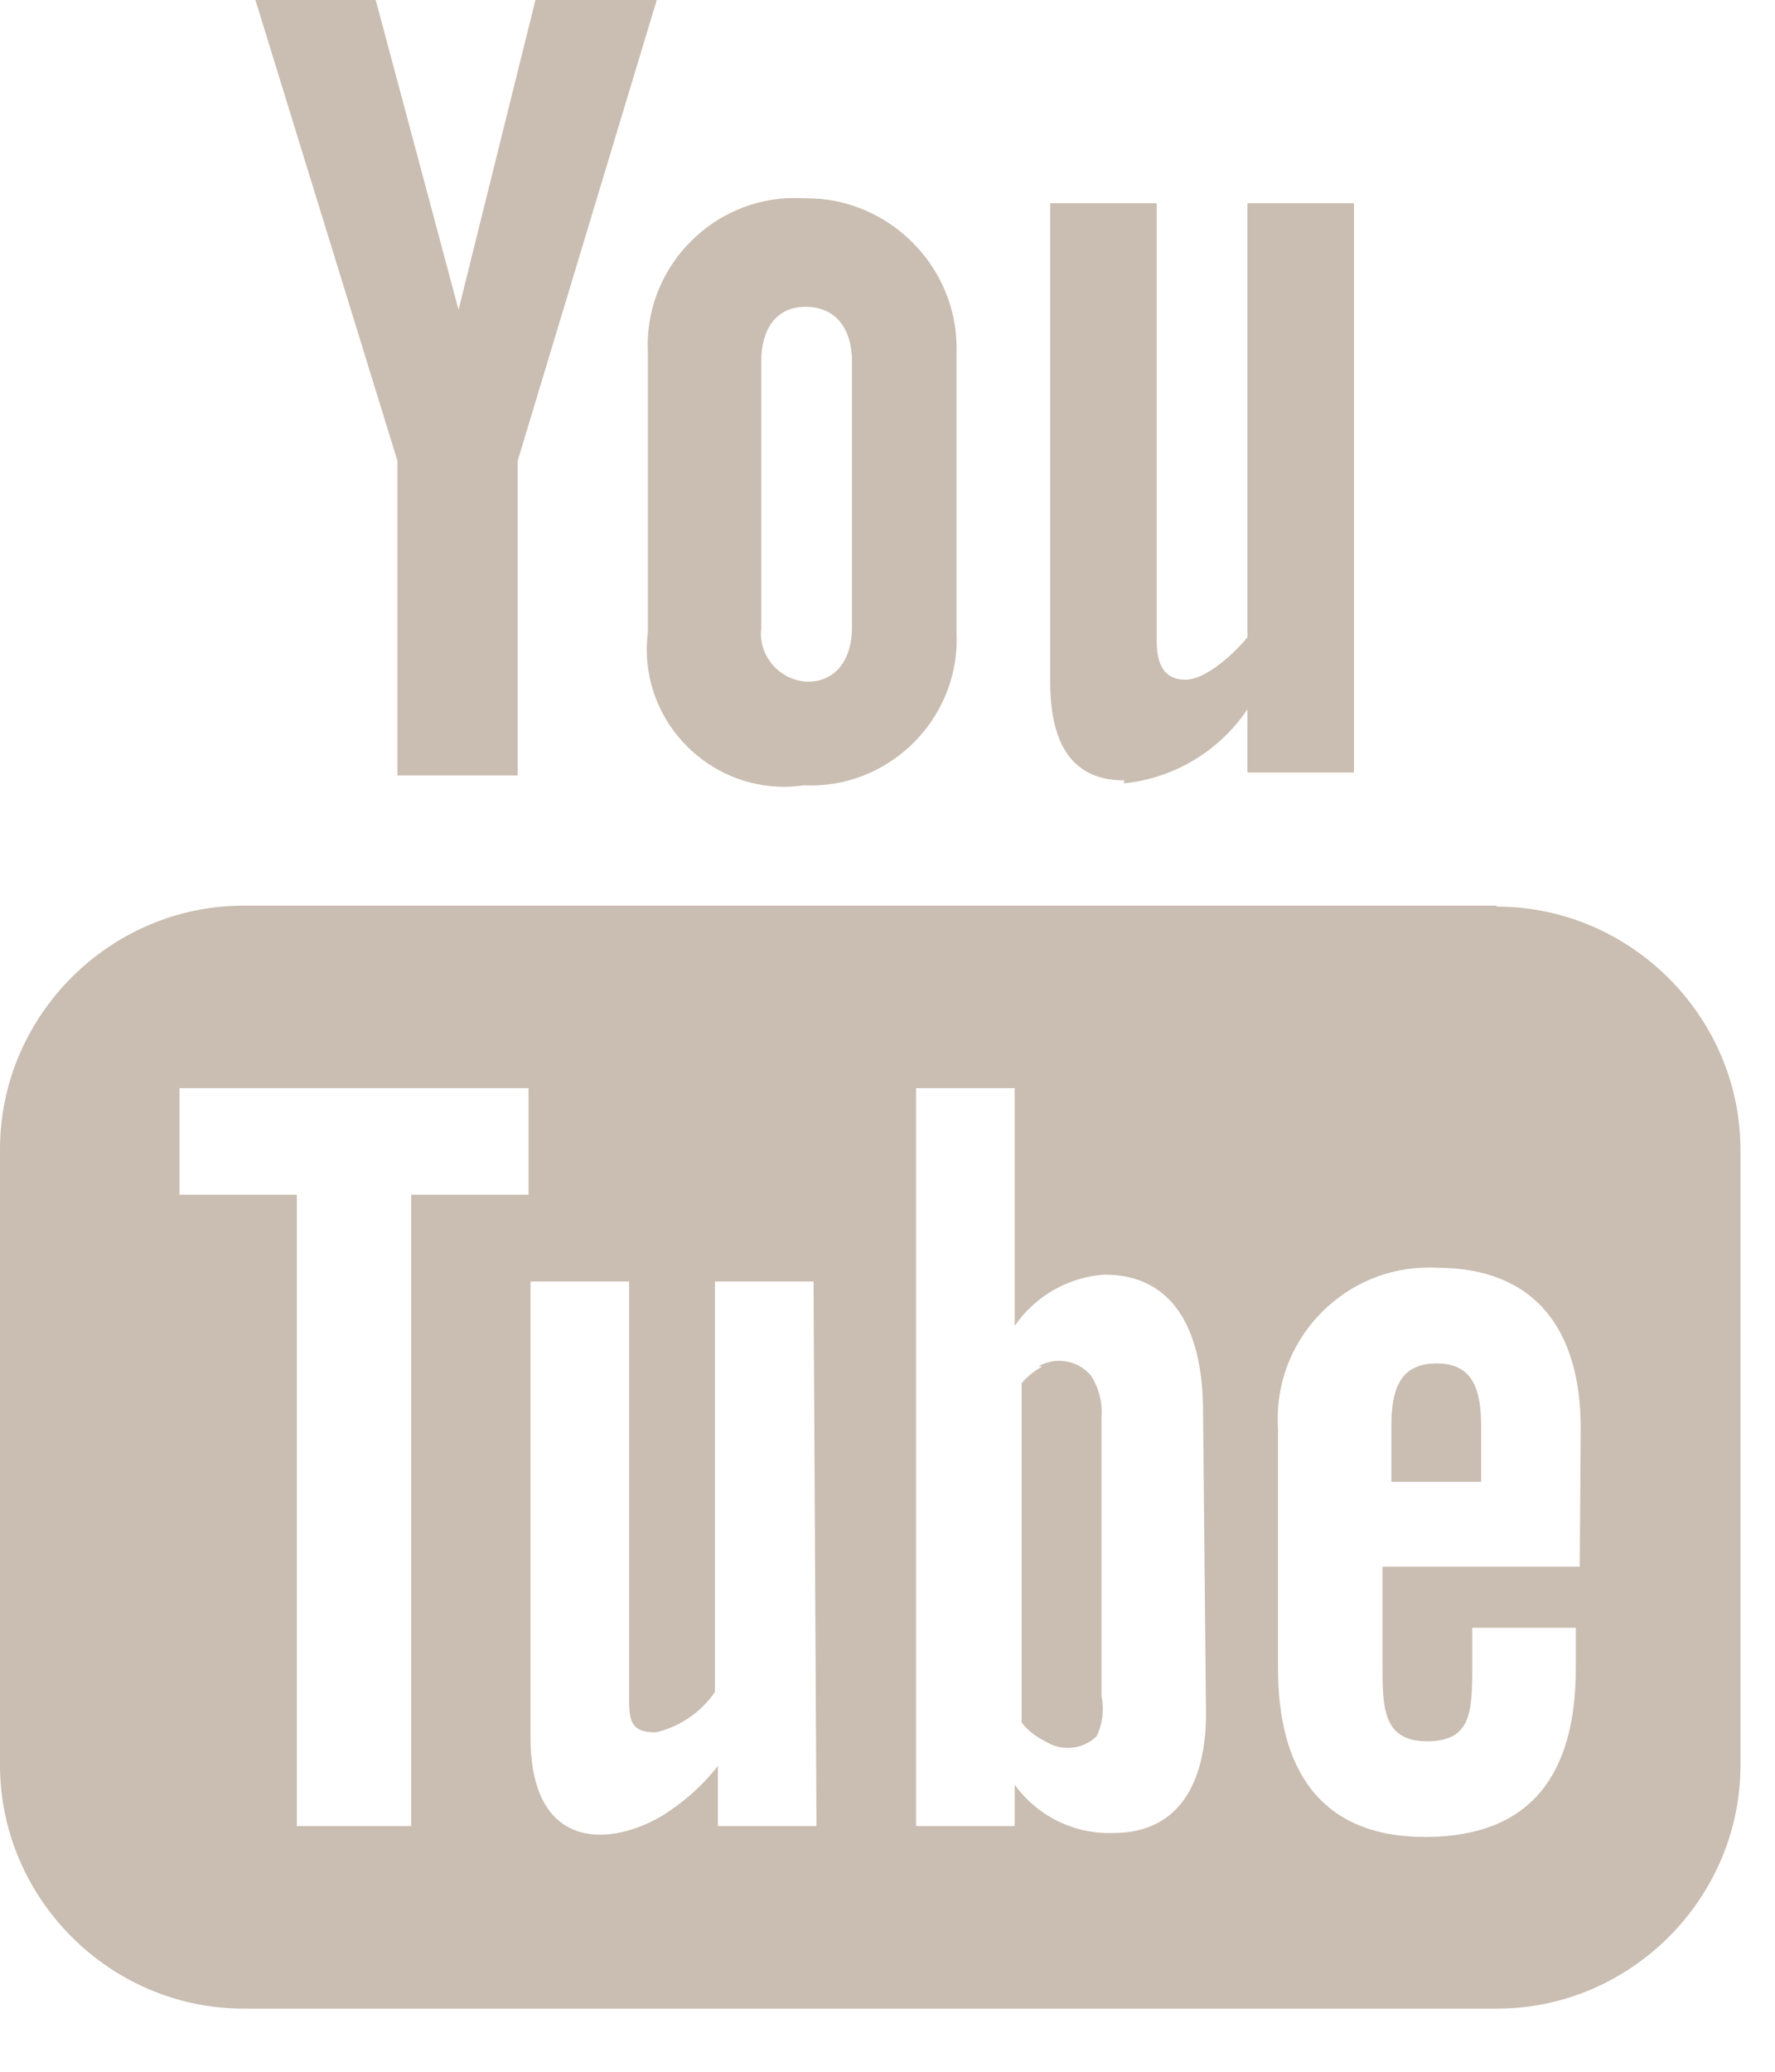 <?xml version="1.0" encoding="UTF-8" standalone="no"?><!DOCTYPE svg PUBLIC "-//W3C//DTD SVG 1.1//EN" "http://www.w3.org/Graphics/SVG/1.1/DTD/svg11.dtd"><svg width="100%" height="100%" viewBox="0 0 18 21" version="1.1" xmlns="http://www.w3.org/2000/svg" xmlns:xlink="http://www.w3.org/1999/xlink" xml:space="preserve" xmlns:serif="http://www.serif.com/" style="fill-rule:evenodd;clip-rule:evenodd;stroke-linejoin:round;stroke-miterlimit:1.414;"><g><path d="M11.4,7.94c0.507,-0.052 0.965,-0.327 1.25,-0.75l0,0.64l1.08,0l0,-5.77l-1.08,0l0,4.4c-0.13,0.16 -0.42,0.43 -0.63,0.43c-0.21,0 -0.29,-0.15 -0.29,-0.39l0,-4.44l-1.08,0l0,4.85c0,0.57 0.18,1 0.75,1" style="fill:#cabdb1;fill-rule:nonzero;"/><path d="M7.72,3.66c0,-0.31 0.14,-0.55 0.45,-0.55c0.31,0 0.47,0.23 0.47,0.55l0,2.7c0,0.32 -0.16,0.55 -0.45,0.55c-0.263,-0.009 -0.474,-0.227 -0.474,-0.49c0,-0.02 0.002,-0.04 0.004,-0.06l0,-2.7Zm-1.15,2.75c-0.007,0.058 -0.011,0.116 -0.011,0.175c0,0.762 0.627,1.39 1.39,1.39c0.067,0 0.134,-0.005 0.201,-0.015c0.024,0.001 0.048,0.002 0.072,0.002c0.812,0 1.48,-0.668 1.48,-1.48c0,-0.024 -0.001,-0.048 -0.002,-0.072l0,-2.84c0,-0.013 0.001,-0.027 0.001,-0.04c0,-0.834 -0.687,-1.52 -1.52,-1.52c-0.011,0 -0.021,0 -0.031,0c-0.031,-0.002 -0.061,-0.003 -0.092,-0.003c-0.817,0 -1.49,0.673 -1.49,1.49c0,0.024 0.001,0.049 0.002,0.073l0,2.84Z" style="fill:#cabdb1;fill-rule:nonzero;"/></g><path d="M5.43,0l-0.78,3.14l-0.84,-3.14l-1.22,0l1.44,4.67l0,3.19l1.22,0l0,-3.19l1.41,-4.67l-1.23,0Z" style="fill:#cabdb1;fill-rule:nonzero;"/><g><path d="M16.02,15.88l-2,0l0,1c0,0.42 0,0.77 0.45,0.77c0.45,0 0.46,-0.29 0.46,-0.77l0,-0.38l1.05,0l0,0.41c0,1.07 -0.45,1.71 -1.53,1.71c-1.08,0 -1.49,-0.71 -1.49,-1.71l0,-2.43c-0.002,-0.034 -0.003,-0.068 -0.003,-0.102c0,-0.84 0.69,-1.53 1.53,-1.53c0.027,0 0.055,0 0.083,0.002c1,0 1.46,0.63 1.46,1.63l-0.01,1.4Zm-3.79,1.49c0,0.68 -0.26,1.21 -0.94,1.21c-0.394,0.014 -0.77,-0.17 -1,-0.49l0,0.42l-1,0l0,-7.48l1,0l0,2.41c0.207,-0.303 0.543,-0.495 0.91,-0.52c0.75,0 1,0.64 1,1.39l0.03,3.06Zm-3.95,1.14l-1,0l0,-0.61c-0.163,0.208 -0.363,0.384 -0.59,0.52c-0.55,0.31 -1.31,0.31 -1.31,-0.81l0,-4.62l1,0l0,4.2c0,0.23 0,0.37 0.27,0.37c0.244,-0.057 0.459,-0.203 0.6,-0.41l0,-4.16l1,0l0.03,5.52Zm-4.11,0l-1.16,0l0,-6.4l-1.19,0l0,-1.08l3.54,0l0,1.08l-1.19,0l0,6.4Zm11,-9.33l-12.7,0c-1.355,0 -2.47,1.115 -2.47,2.47l0,6.24c0,1.355 1.115,2.47 2.47,2.47l12.71,0c1.355,0 2.47,-1.115 2.47,-2.47l0,-6.24c-0.005,-1.351 -1.119,-2.46 -2.47,-2.46" style="fill:#cabdb1;fill-rule:nonzero;"/><path d="M14.57,13.82c-0.38,0 -0.46,0.27 -0.46,0.64l0,0.56l0.91,0l0,-0.56c0,-0.37 -0.08,-0.64 -0.45,-0.64" style="fill:#cabdb1;fill-rule:nonzero;"/><path d="M10.57,13.85c-0.079,0.044 -0.15,0.102 -0.21,0.17l0,3.44c0.064,0.081 0.146,0.146 0.24,0.19c0.163,0.106 0.38,0.085 0.52,-0.05c0.062,-0.127 0.079,-0.272 0.05,-0.41l0,-2.82c0.013,-0.152 -0.026,-0.303 -0.11,-0.43c-0.131,-0.153 -0.355,-0.191 -0.53,-0.09" style="fill:#cabdb1;fill-rule:nonzero;"/></g></svg>